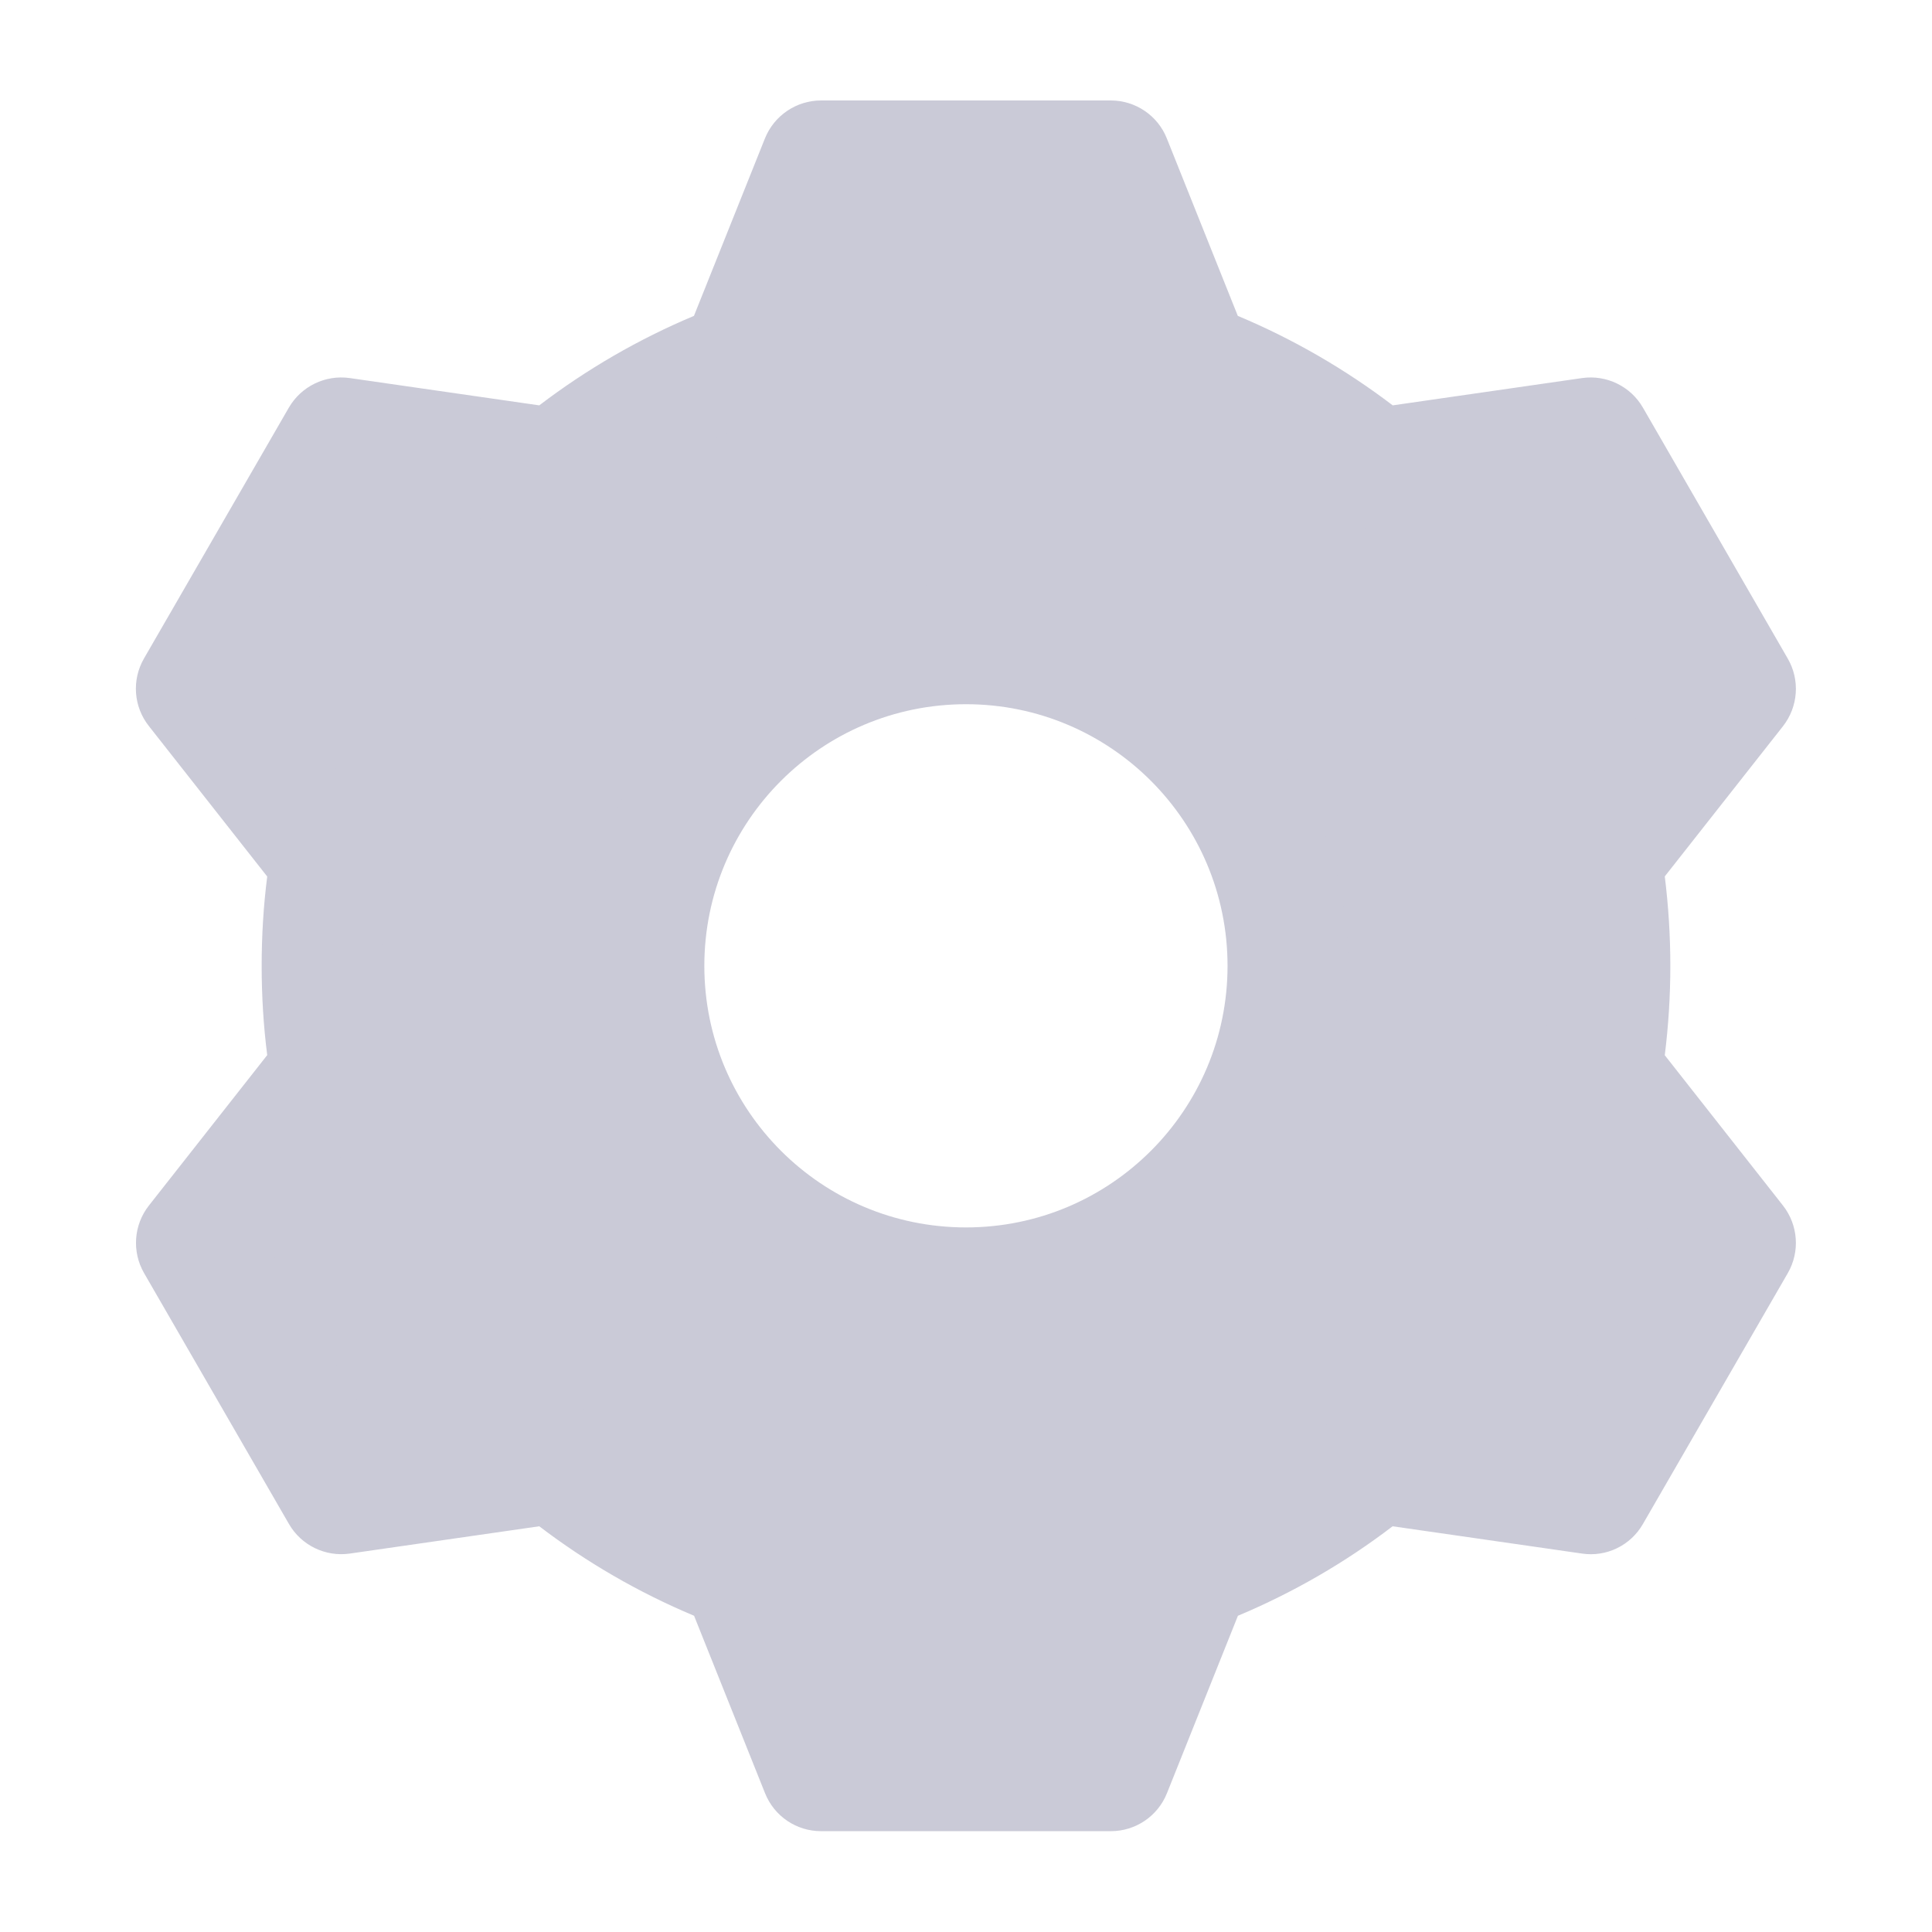 <svg width="16" height="16" viewBox="0 0 16 16" fill="none" xmlns="http://www.w3.org/2000/svg">
<path fill-rule="evenodd" clip-rule="evenodd" d="M6.799 1.332L6.131 3.002C5.573 3.211 5.06 3.51 4.608 3.883L2.825 3.626L1.625 5.704L2.739 7.119C2.691 7.405 2.667 7.699 2.667 7.999C2.667 8.298 2.691 8.592 2.739 8.879L1.626 10.293L2.826 12.371L4.608 12.114C5.059 12.487 5.574 12.787 6.132 12.996L6.8 14.665H9.2L9.868 12.996C10.426 12.787 10.94 12.487 11.392 12.115L13.173 12.371L14.373 10.293L13.261 8.88C13.308 8.593 13.333 8.299 13.333 7.999C13.333 7.699 13.308 7.404 13.261 7.118L14.373 5.705L13.173 3.626L11.392 3.883C10.94 3.51 10.426 3.21 9.867 3.001L9.199 1.332H6.799ZM8 10.665C9.473 10.665 10.666 9.471 10.666 7.999C10.666 6.526 9.473 5.332 8 5.332C6.527 5.332 5.333 6.526 5.333 7.999C5.333 9.471 6.527 10.665 8 10.665Z" fill="#CACAD7"/>
<path fill-rule="evenodd" clip-rule="evenodd" d="M6.335 1.146C6.411 0.957 6.595 0.832 6.799 0.832H9.199C9.404 0.832 9.588 0.957 9.663 1.146L10.251 2.616C10.712 2.809 11.142 3.059 11.534 3.357L13.102 3.131C13.304 3.102 13.504 3.199 13.606 3.376L14.806 5.455C14.908 5.632 14.892 5.853 14.766 6.014L13.787 7.258C13.817 7.501 13.833 7.748 13.833 7.999C13.833 8.249 13.817 8.497 13.787 8.739L14.766 9.984C14.892 10.145 14.908 10.366 14.806 10.543L13.606 12.621C13.504 12.799 13.304 12.896 13.102 12.866L11.533 12.64C11.142 12.939 10.712 13.188 10.252 13.381L9.664 14.851C9.588 15.041 9.404 15.165 9.2 15.165H6.8C6.595 15.165 6.412 15.041 6.336 14.851L5.748 13.381C5.287 13.188 4.857 12.938 4.466 12.64L2.897 12.866C2.695 12.895 2.495 12.798 2.393 12.621L1.193 10.543C1.091 10.366 1.107 10.144 1.233 9.984L2.213 8.738C2.182 8.496 2.167 8.249 2.167 7.999C2.167 7.748 2.182 7.502 2.213 7.259L1.233 6.013C1.106 5.853 1.09 5.631 1.192 5.454L2.392 3.376C2.495 3.199 2.694 3.102 2.897 3.131L4.466 3.357C4.857 3.059 5.287 2.809 5.747 2.616L6.335 1.146ZM7.138 1.832L6.596 3.188C6.543 3.318 6.438 3.421 6.306 3.47C5.801 3.659 5.336 3.931 4.926 4.268C4.818 4.358 4.676 4.398 4.537 4.377L3.089 4.169L2.228 5.661L3.132 6.81C3.219 6.92 3.255 7.062 3.232 7.201C3.189 7.46 3.167 7.727 3.167 7.999C3.167 8.271 3.189 8.538 3.232 8.797C3.255 8.936 3.219 9.077 3.132 9.188L2.228 10.336L3.09 11.828L4.537 11.62C4.676 11.6 4.817 11.639 4.926 11.729C5.336 12.067 5.801 12.338 6.307 12.527C6.439 12.577 6.544 12.679 6.596 12.81L7.138 14.165H8.861L9.403 12.81C9.456 12.679 9.561 12.577 9.693 12.527C10.198 12.338 10.664 12.067 11.073 11.729C11.182 11.639 11.323 11.6 11.463 11.62L12.909 11.828L13.771 10.336L12.868 9.189C12.781 9.078 12.745 8.936 12.768 8.798C12.811 8.538 12.833 8.271 12.833 7.999C12.833 7.726 12.811 7.459 12.768 7.2C12.745 7.061 12.781 6.919 12.868 6.809L13.771 5.661L12.909 4.169L11.463 4.378C11.324 4.398 11.182 4.358 11.073 4.268C10.664 3.93 10.198 3.659 9.692 3.47C9.56 3.42 9.455 3.318 9.403 3.187L8.861 1.832H7.138ZM8 5.832C6.803 5.832 5.833 6.802 5.833 7.999C5.833 9.195 6.803 10.165 8 10.165C9.196 10.165 10.166 9.195 10.166 7.999C10.166 6.802 9.196 5.832 8 5.832ZM4.833 7.999C4.833 6.25 6.251 4.832 8 4.832C9.749 4.832 11.166 6.25 11.166 7.999C11.166 9.748 9.749 11.165 8 11.165C6.251 11.165 4.833 9.748 4.833 7.999Z" fill="#CACAD7"/>
</svg>
